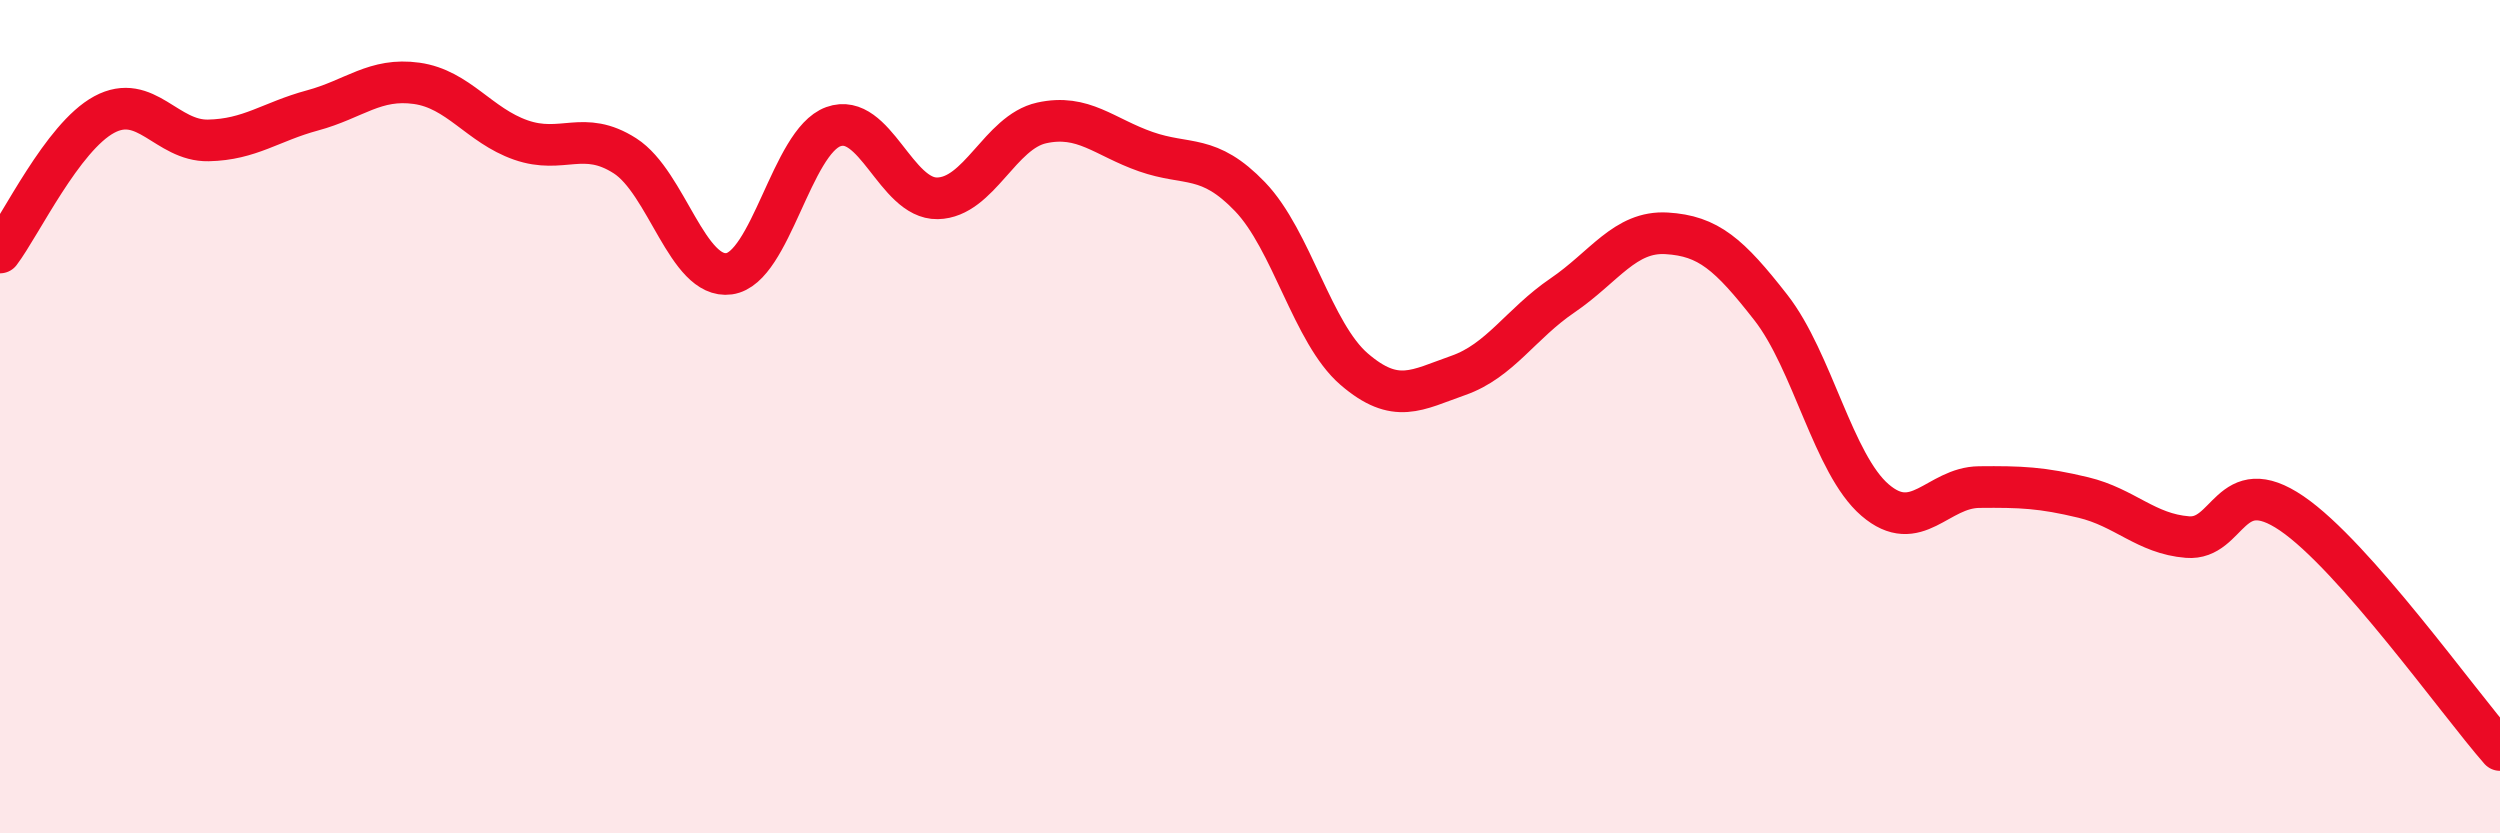 
    <svg width="60" height="20" viewBox="0 0 60 20" xmlns="http://www.w3.org/2000/svg">
      <path
        d="M 0,6.06 C 0.5,5.4 1.5,3.29 2.5,2.75 C 3.5,2.21 4,3.39 5,3.37 C 6,3.35 6.5,2.92 7.5,2.65 C 8.5,2.38 9,1.86 10,2 C 11,2.14 11.5,3.01 12.5,3.36 C 13.5,3.71 14,3.1 15,3.74 C 16,4.38 16.5,6.71 17.5,6.57 C 18.5,6.43 19,3.4 20,3.04 C 21,2.68 21.5,4.78 22.5,4.76 C 23.5,4.74 24,3.17 25,2.95 C 26,2.73 26.5,3.29 27.5,3.64 C 28.5,3.99 29,3.68 30,4.72 C 31,5.76 31.5,8 32.5,8.86 C 33.5,9.72 34,9.36 35,9.01 C 36,8.66 36.5,7.77 37.5,7.09 C 38.5,6.41 39,5.54 40,5.6 C 41,5.66 41.5,6.1 42.5,7.38 C 43.5,8.66 44,11.14 45,12 C 46,12.86 46.5,11.7 47.5,11.69 C 48.5,11.68 49,11.7 50,11.94 C 51,12.18 51.5,12.81 52.5,12.89 C 53.5,12.97 53.5,11.3 55,12.32 C 56.5,13.34 59,16.86 60,18L60 20L0 20Z"
        fill="#EB0A25"
        opacity="0.1"
        stroke-linecap="round"
        stroke-linejoin="round"
      />
      <path
        d="M 0,6.06 C 0.5,5.4 1.5,3.29 2.5,2.75 C 3.5,2.21 4,3.39 5,3.37 C 6,3.35 6.5,2.92 7.5,2.65 C 8.5,2.38 9,1.86 10,2 C 11,2.14 11.5,3.01 12.5,3.36 C 13.5,3.71 14,3.1 15,3.74 C 16,4.38 16.5,6.71 17.5,6.57 C 18.5,6.43 19,3.4 20,3.04 C 21,2.68 21.5,4.78 22.5,4.76 C 23.5,4.74 24,3.17 25,2.95 C 26,2.73 26.5,3.29 27.5,3.64 C 28.5,3.99 29,3.68 30,4.72 C 31,5.76 31.5,8 32.5,8.86 C 33.5,9.72 34,9.36 35,9.01 C 36,8.66 36.5,7.77 37.5,7.09 C 38.5,6.41 39,5.54 40,5.6 C 41,5.66 41.5,6.1 42.5,7.38 C 43.5,8.66 44,11.14 45,12 C 46,12.86 46.5,11.7 47.5,11.69 C 48.5,11.68 49,11.7 50,11.94 C 51,12.18 51.5,12.81 52.5,12.89 C 53.5,12.97 53.5,11.3 55,12.32 C 56.5,13.34 59,16.86 60,18"
        stroke="#EB0A25"
        stroke-width="1"
        fill="none"
        stroke-linecap="round"
        stroke-linejoin="round"
      />
    </svg>
  